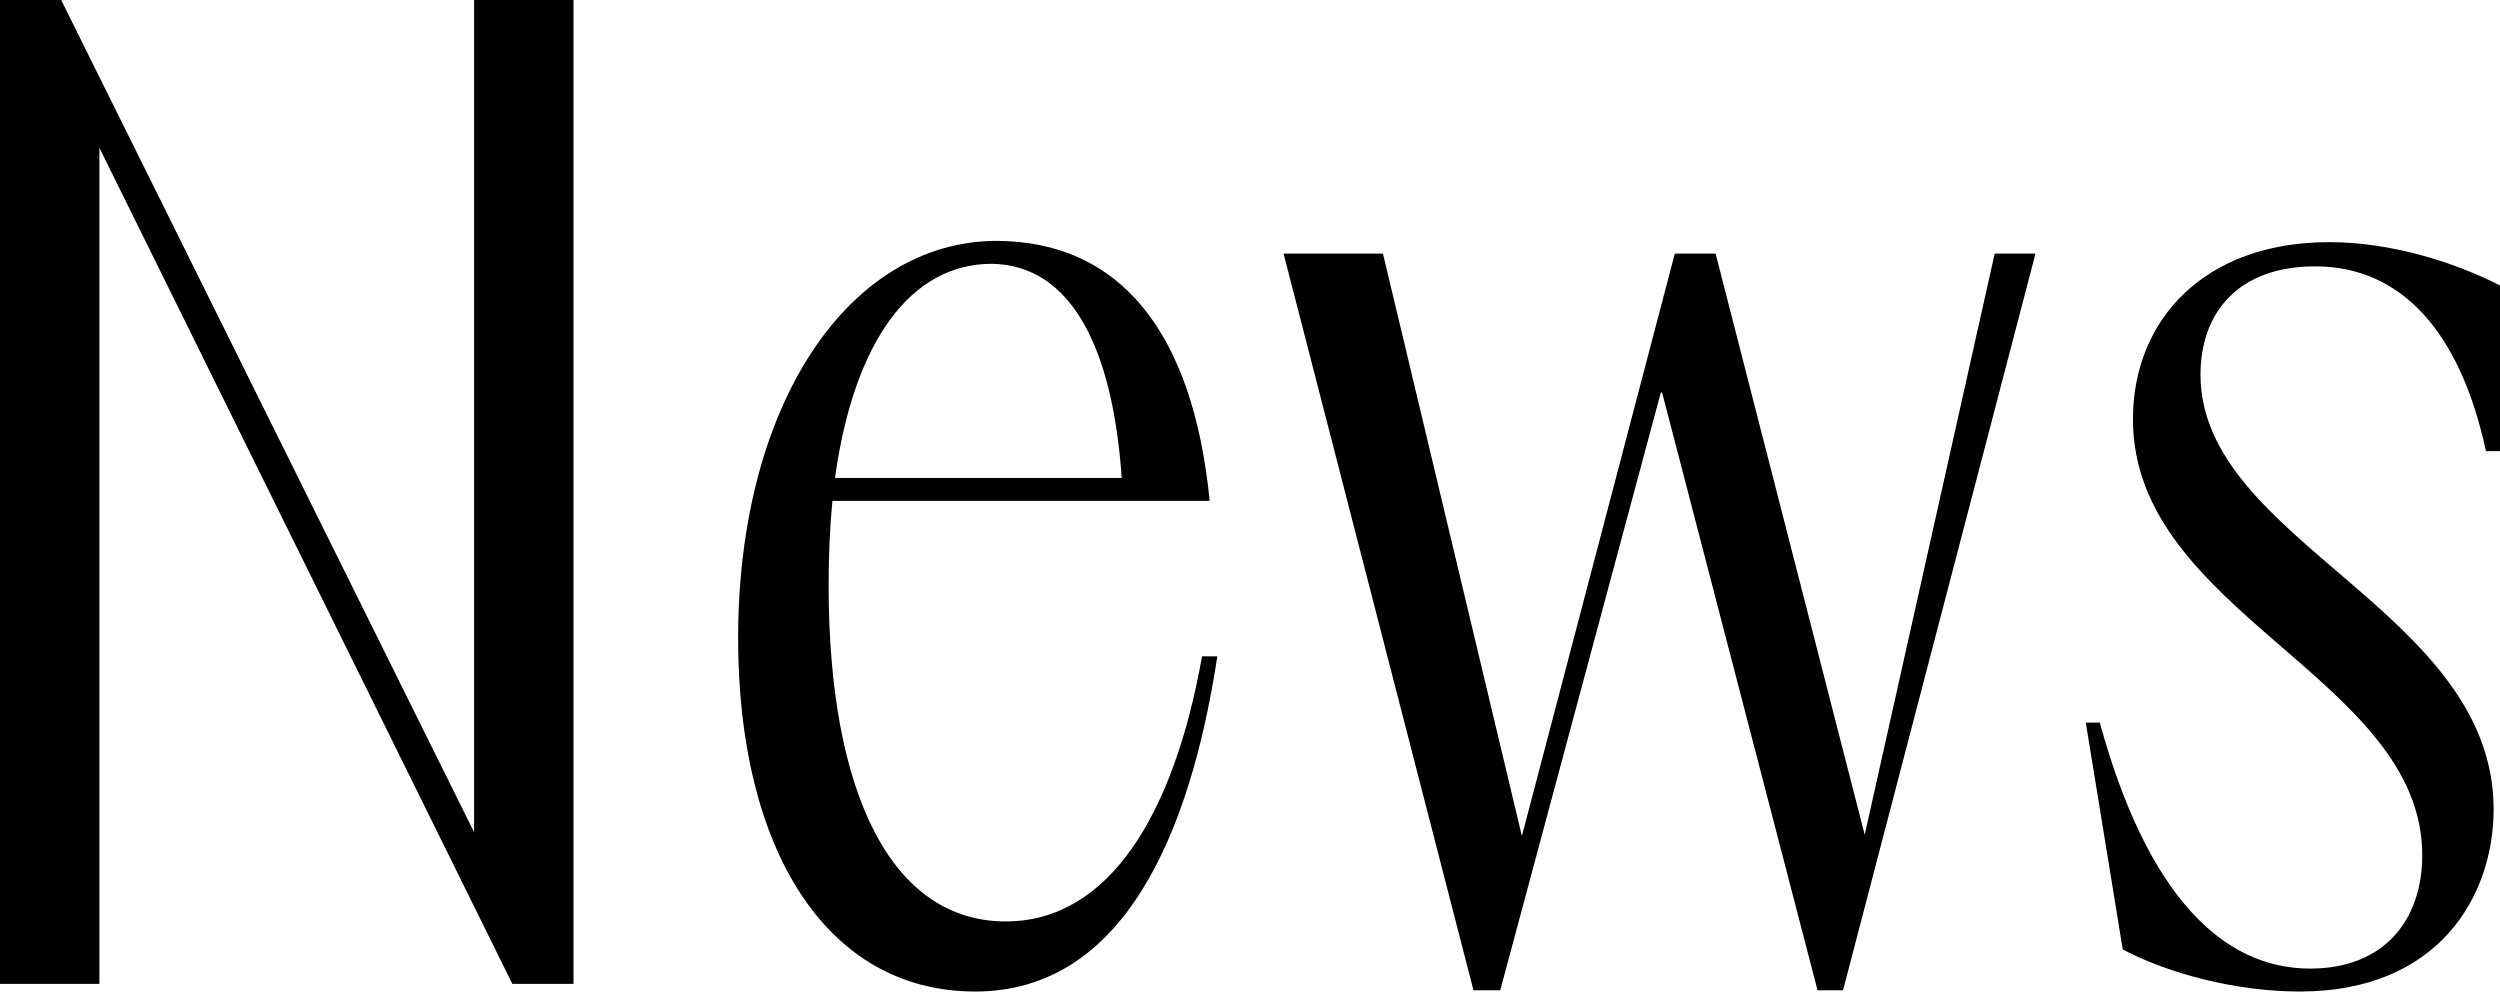 <svg xmlns="http://www.w3.org/2000/svg" viewBox="0 0 182.436 72.356"><g stroke-width="0"><path d="M0 0h4.464l30.133 60.73V0h7.254v71.798h-4.464L7.254 10.788v61.01H0V0zM53.864 46.594c0-17.02 7.998-28.924 18.786-29.017 9.115 0 14.416 6.696 15.625 18.973H60.746c-.185 1.86-.278 3.999-.278 6.138 0 15.345 4.65 24.553 12.927 24.553 7.533 0 12.276-7.813 14.322-19.345h1.116c-1.953 12.834-6.79 24.46-17.67 24.46-10.882 0-17.299-10.417-17.299-25.762zm27.993-11.718c-.65-9.394-3.627-15.532-9.485-15.625-5.86 0-10.045 5.58-11.44 15.625h20.925zM93.667 18.507h7.255l10.137 42.502 11.16-42.502h2.976l10.881 42.41 9.486-42.41h2.977l-14.044 53.756h-1.86L121.29 28.645h-.093l-11.718 43.618h-1.954L93.667 18.507zM154.906 69.287l-2.696-16.555h1.022c3.442 12.556 8.93 17.95 15.346 17.95 5.487 0 8.184-3.627 8.184-8.278 0-12.927-21.112-17.67-21.112-31.806 0-7.254 5.208-12.928 14.323-12.928 4.557 0 9.208 1.488 12.463 3.163v12.09h-1.024c-1.86-8.65-6.138-13.486-12.462-13.486-5.674 0-8.37 3.441-8.37 7.906 0 12.183 21.39 17.205 21.39 31.714 0 6.323-4 13.299-14.136 13.299-4.65 0-9.58-1.302-12.928-3.07z"/></g></svg>